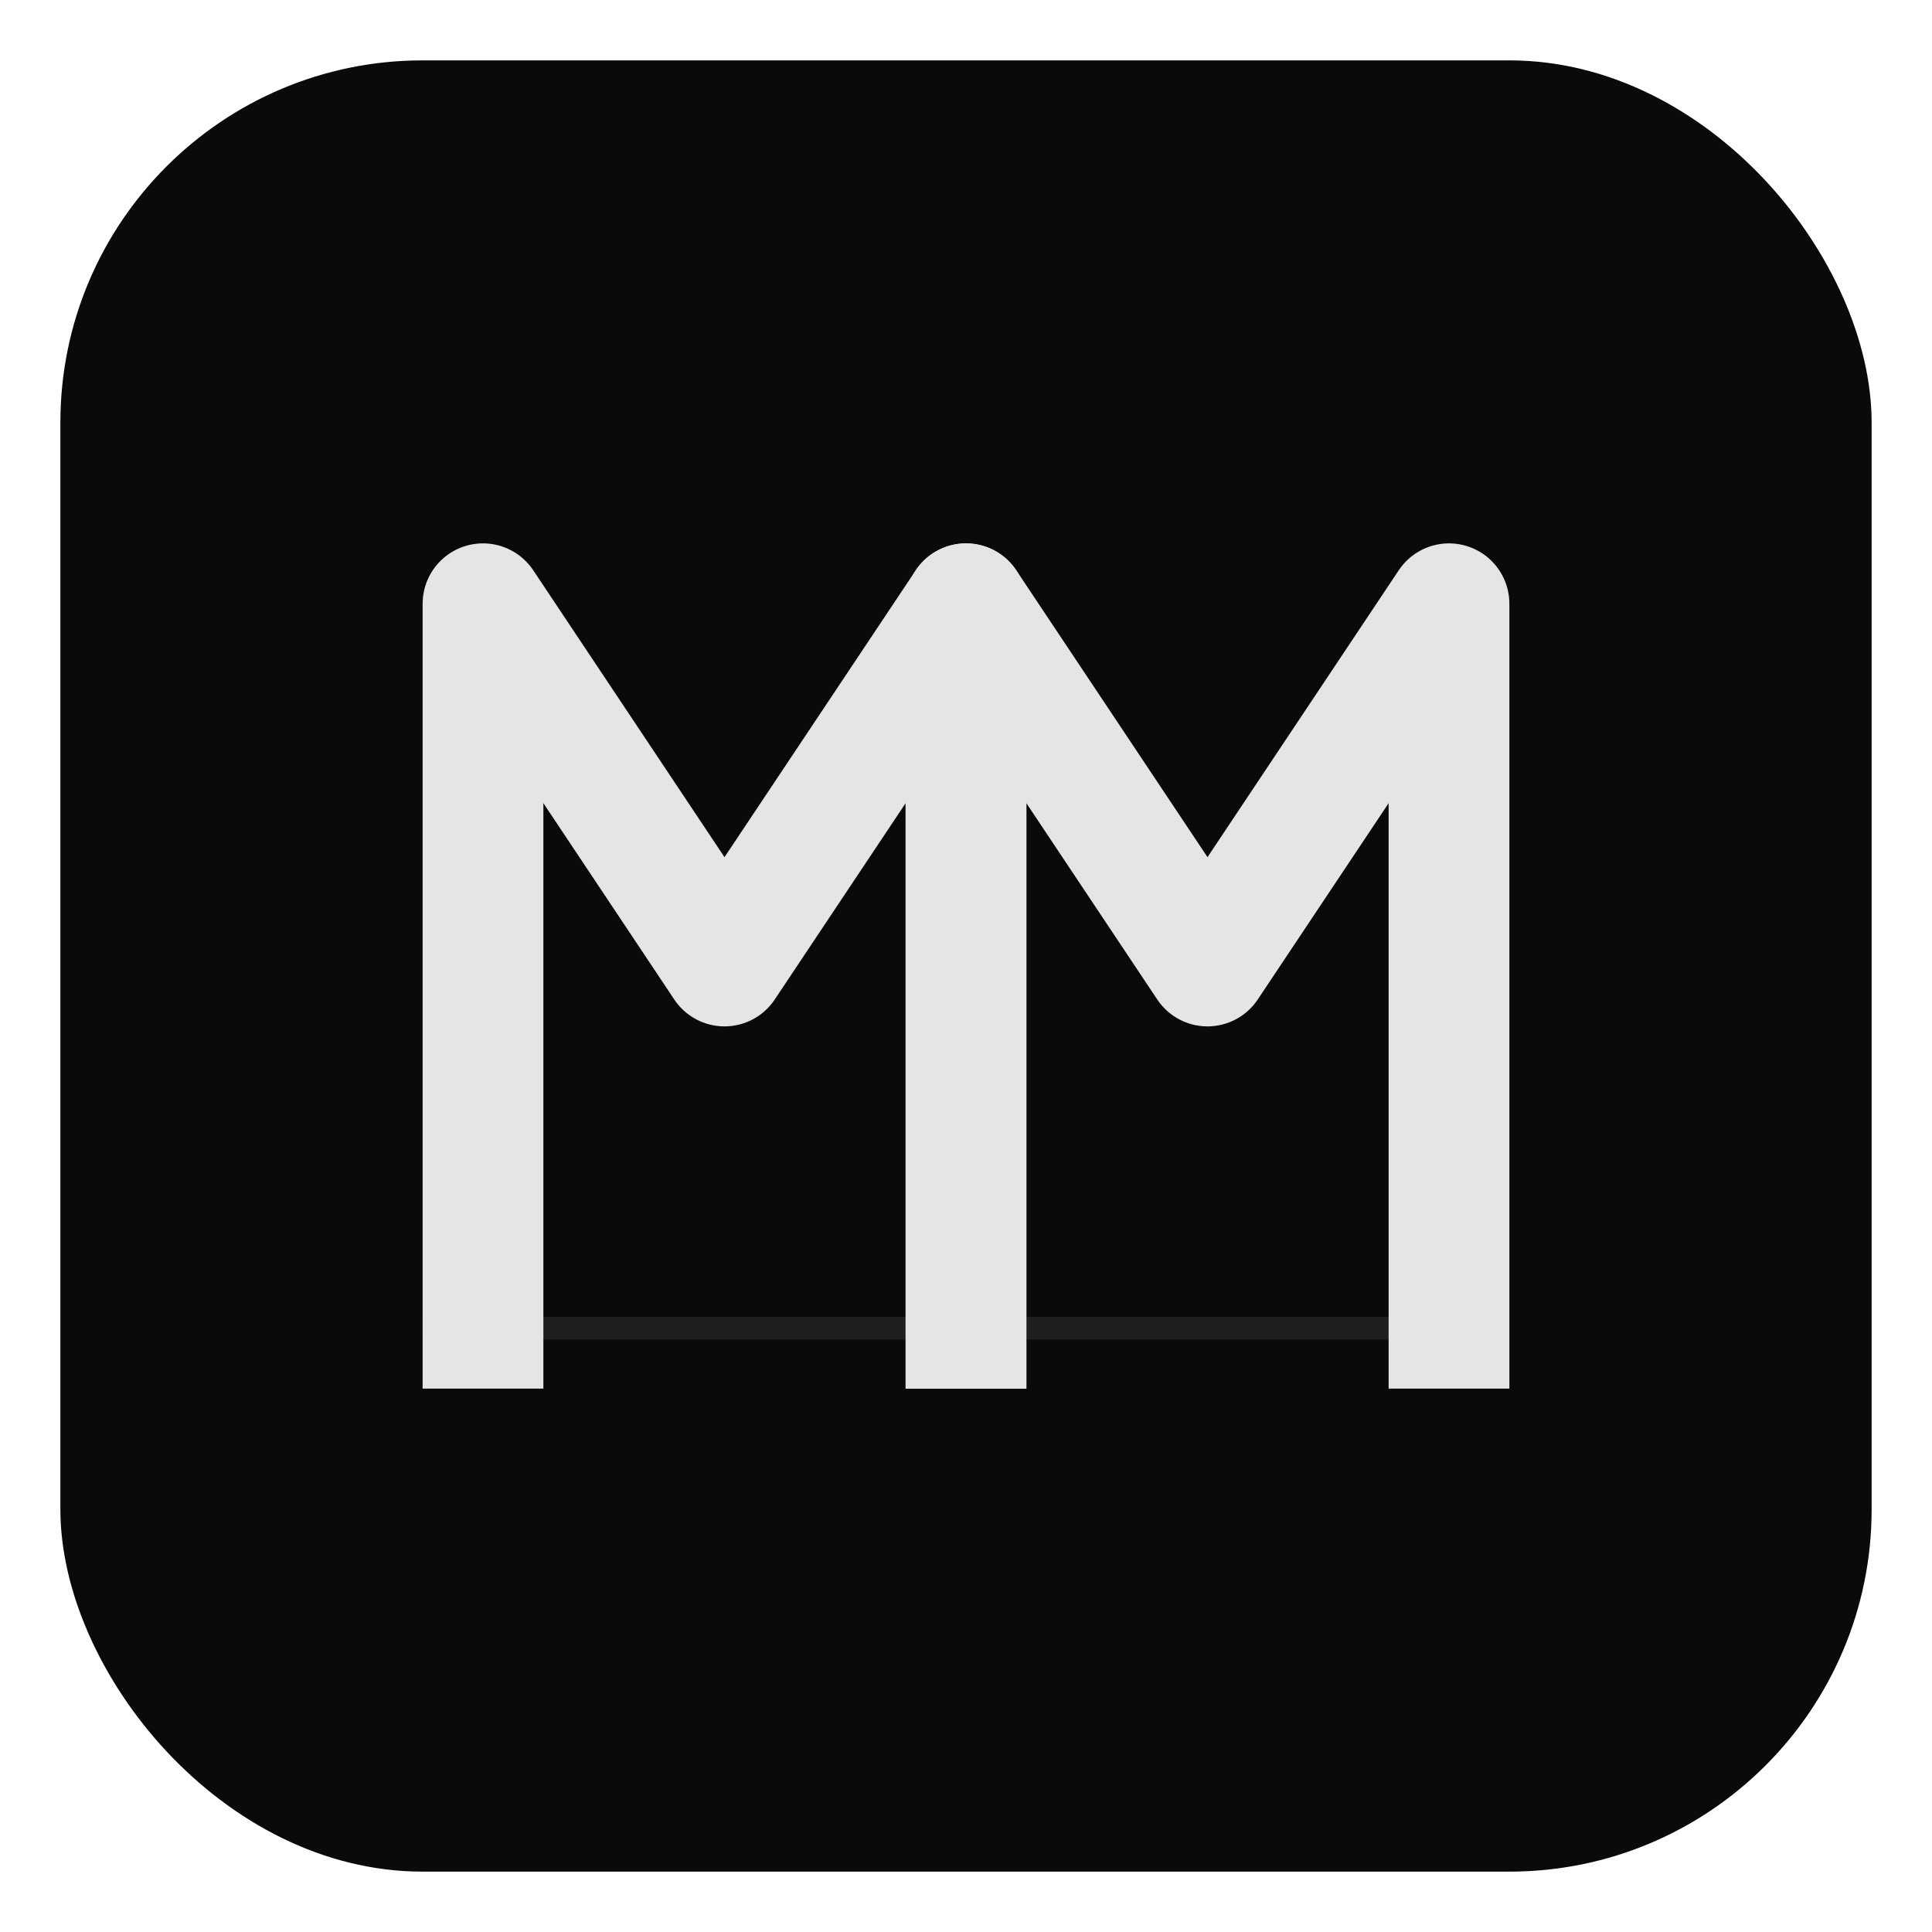 <?xml version="1.0" encoding="UTF-8"?>
<svg xmlns="http://www.w3.org/2000/svg" viewBox="0 0 64 64" shape-rendering="geometricPrecision">
  <!-- Background -->
  <rect x="2" y="2" width="60" height="60" rx="12" fill="#0a0a0a"/>
  <!-- Model & Mind: dual-M monogram with a subtle ampersand dot -->
  <!-- Left M -->
  <path d="M16 44 V20 L24 32 L32 20 V44" fill="none" stroke="#e5e5e5" stroke-width="4" stroke-linecap="square" stroke-linejoin="round"/>
  <!-- Right M -->
  <path d="M32 44 V20 L40 32 L48 20 V44" fill="none" stroke="#e5e5e5" stroke-width="4" stroke-linecap="square" stroke-linejoin="round"/>
  <!-- Ampersand hint (center dot) -->
  <circle cx="32" cy="36" r="1.6" fill="#e5e5e5"/>
  <!-- Soft baseline -->
  <path d="M14 44 H50" stroke="#e5e5e5" stroke-width="0.75" opacity="0.10"/>
</svg>
